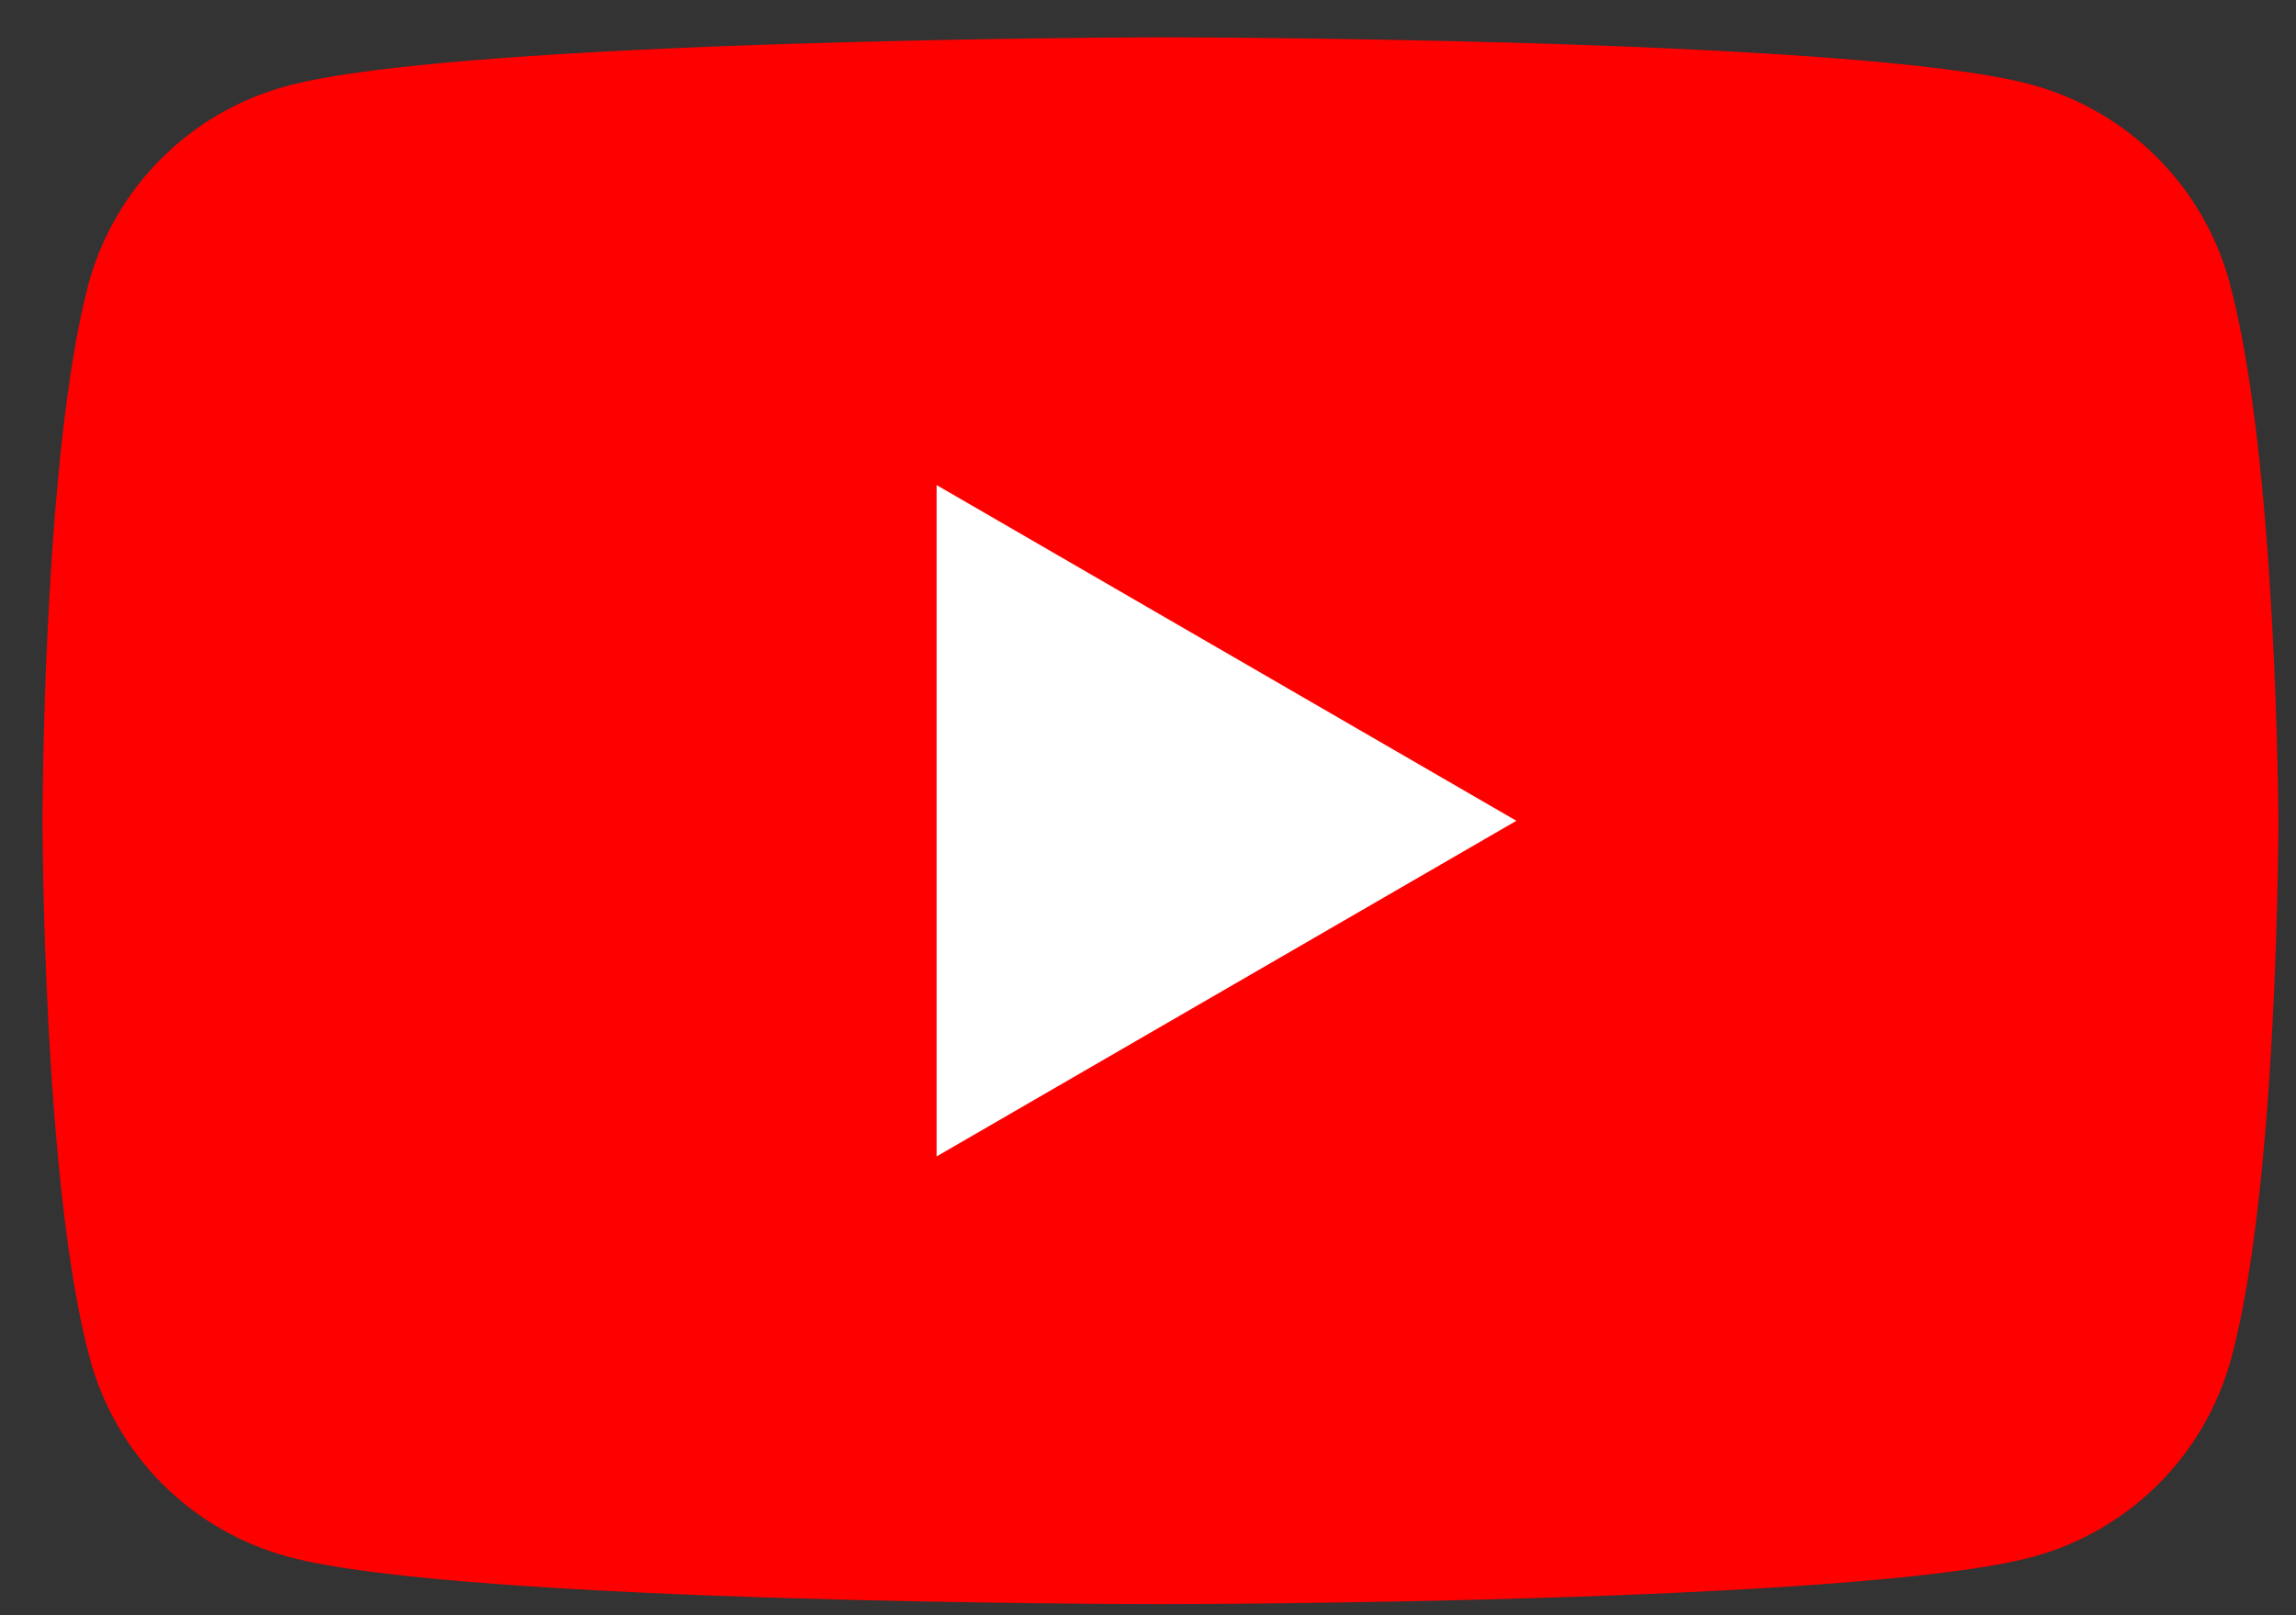 <svg width="27" height="19" viewBox="0 0 27 19" fill="none" xmlns="http://www.w3.org/2000/svg">
<rect x="0" y="0" width="27" height="19" fill="#333333" stroke="none"/>
<path d="M26.219 3.325C26.068 2.768 25.774 2.259 25.365 1.851C24.956 1.442 24.448 1.148 23.89 0.996C21.849 0.439 13.63 0.439 13.63 0.439C13.63 0.439 5.412 0.455 3.369 1.013C2.812 1.164 2.303 1.459 1.895 1.867C1.486 2.276 1.192 2.784 1.04 3.342C0.5 5.384 0.5 9.654 0.5 9.654C0.5 9.654 0.5 13.924 1.057 15.982C1.208 16.54 1.503 17.049 1.911 17.457C2.32 17.866 2.828 18.16 3.386 18.311C5.428 18.869 13.647 18.869 13.647 18.869C13.647 18.869 21.865 18.869 23.908 18.312C24.465 18.161 24.974 17.866 25.382 17.457C25.791 17.049 26.085 16.541 26.237 15.983C26.793 13.941 26.793 9.654 26.793 9.654C26.793 9.654 26.777 5.384 26.219 3.325Z" fill="#FF0000"/>
<path d="M11.014 13.603L17.832 9.655L11.014 5.706L11.014 13.603Z" fill="white"/>
</svg>
